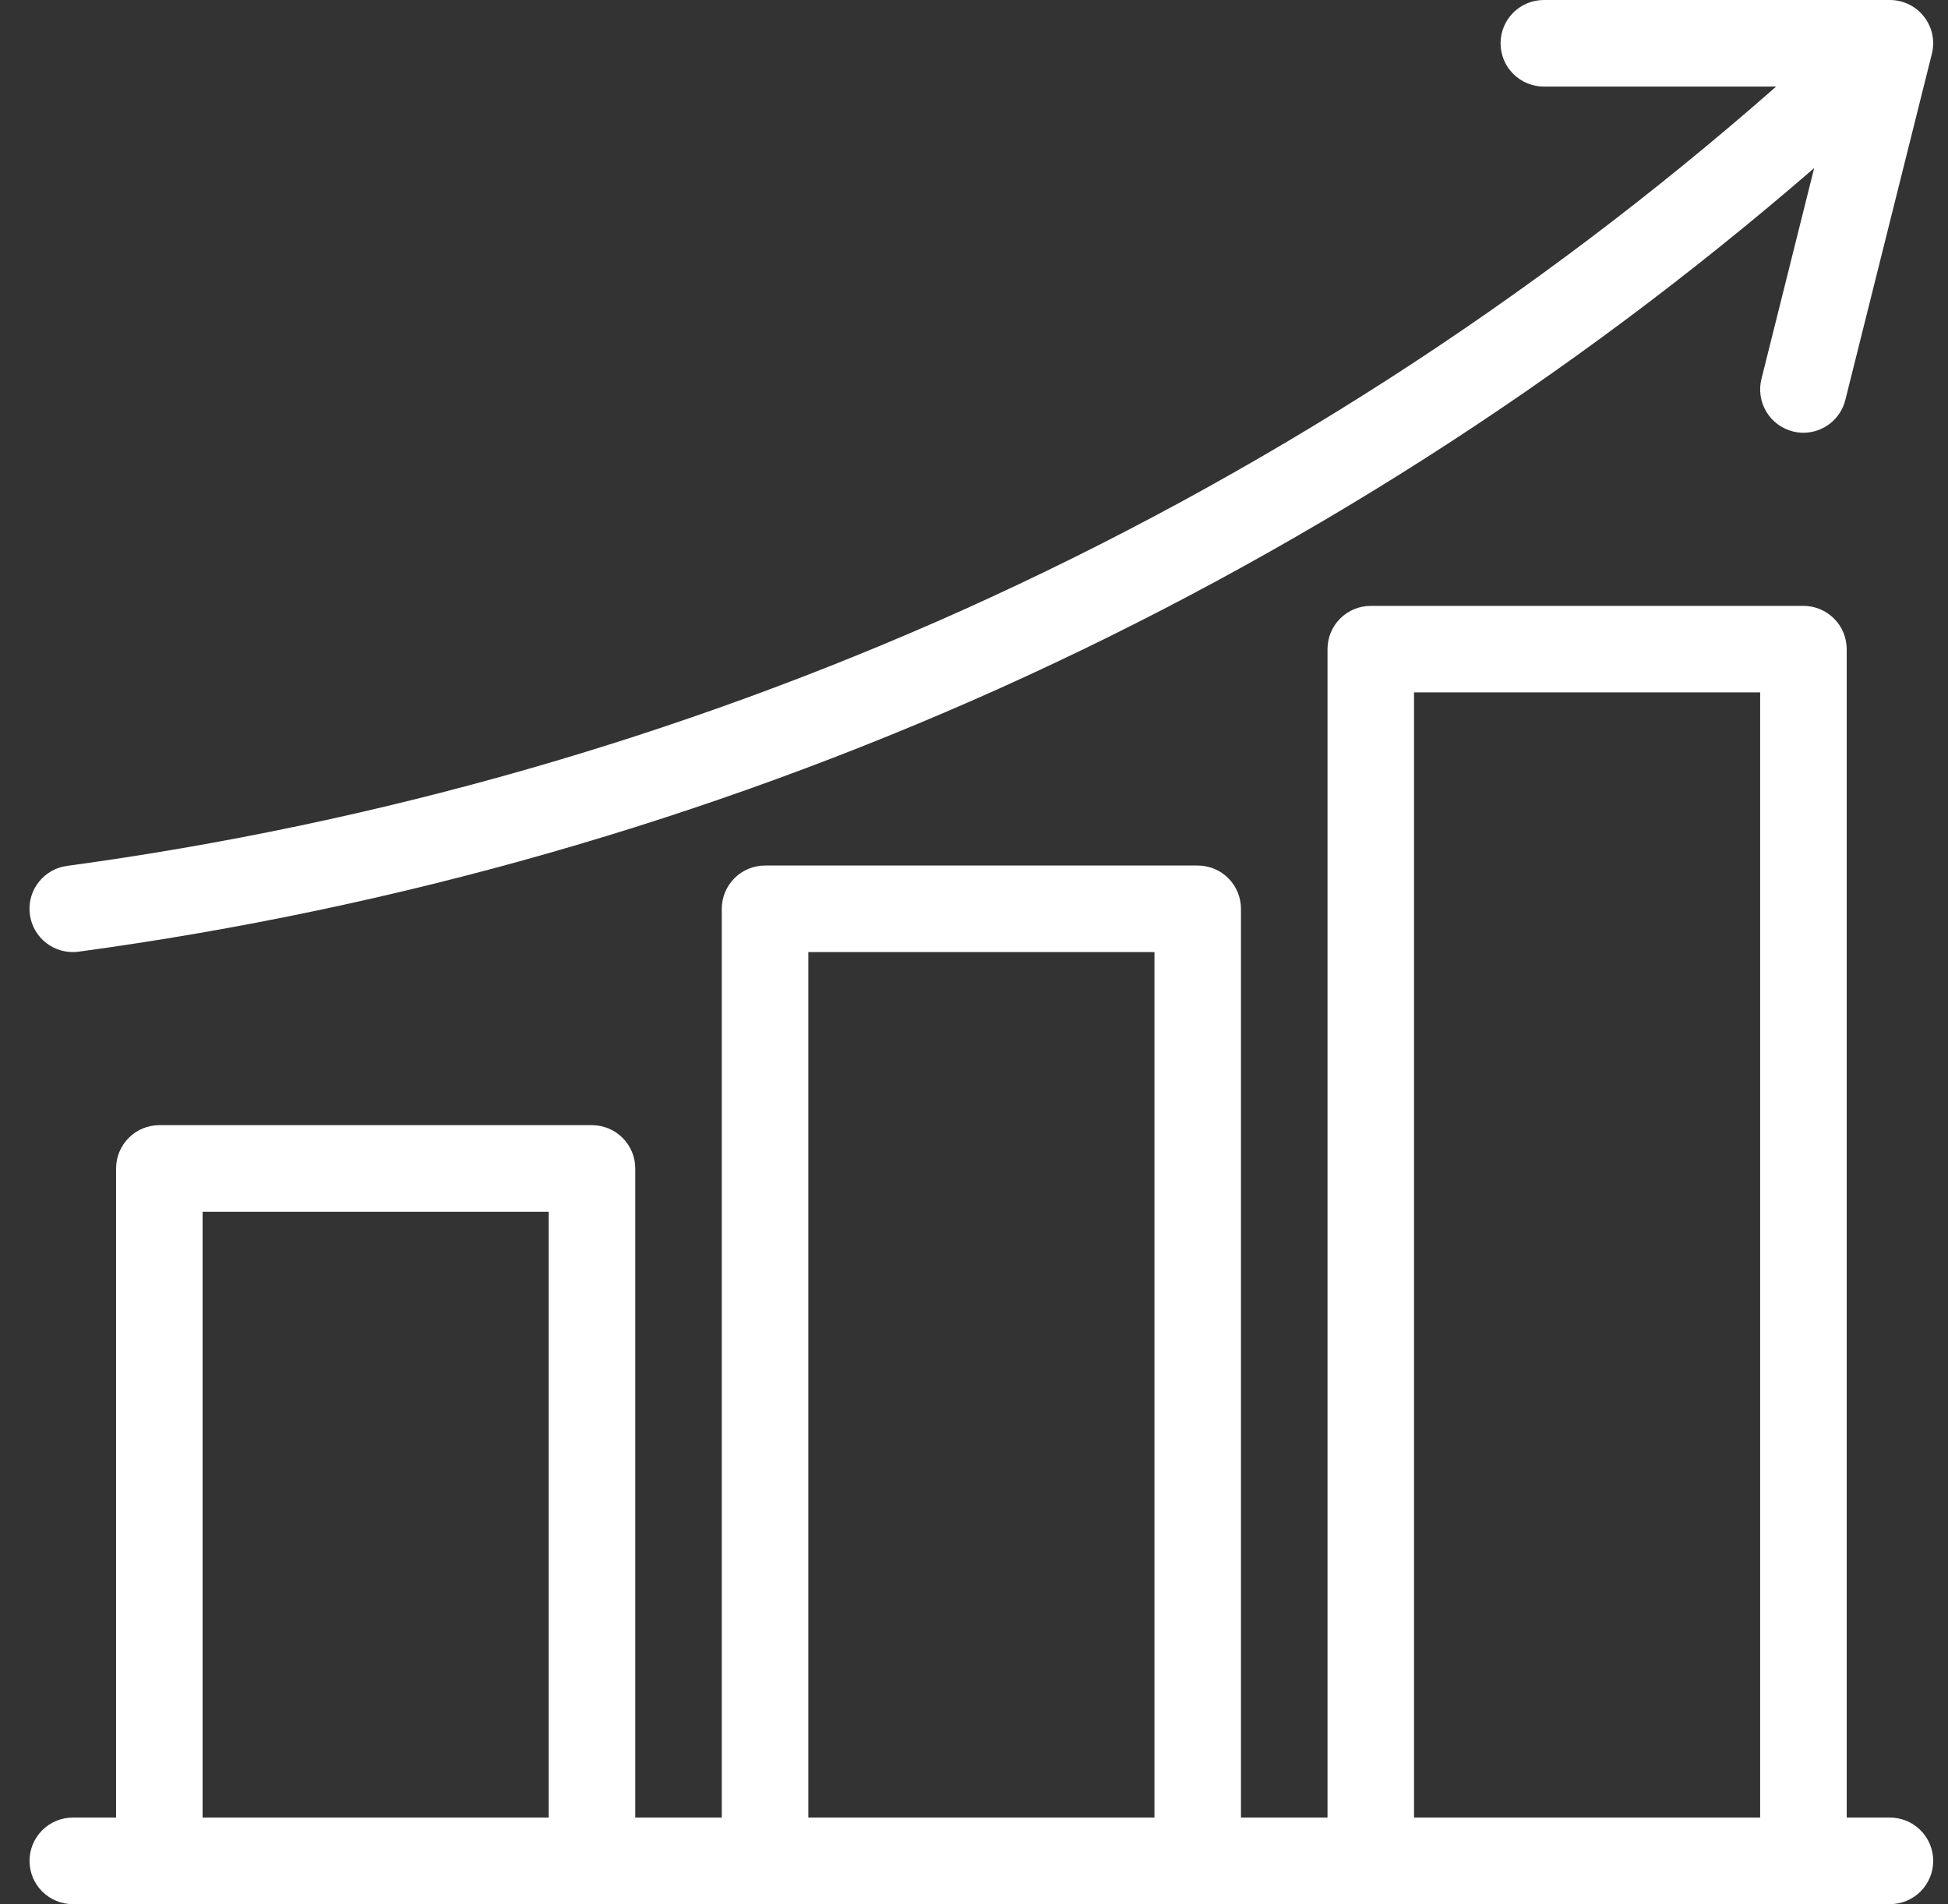 <svg width="44" height="43" viewBox="0 0 44 43" fill="none" xmlns="http://www.w3.org/2000/svg">
<rect x="0" y="0" width="44" height="43" fill="#333333" stroke="none"/>
<path d="M1.644 21.5C1.689 21.5 1.733 21.497 1.777 21.491C8.956 20.517 15.958 18.516 22.567 15.55C29.242 12.547 35.444 8.587 40.977 3.796L39.786 8.559C39.724 8.81 39.763 9.076 39.897 9.298C40.03 9.52 40.246 9.68 40.497 9.743C40.575 9.763 40.654 9.772 40.734 9.773C40.952 9.772 41.164 9.699 41.335 9.565C41.507 9.431 41.629 9.243 41.681 9.032L43.636 1.214C43.672 1.07 43.674 0.92 43.644 0.774C43.613 0.629 43.549 0.493 43.458 0.376C43.367 0.259 43.25 0.164 43.117 0.099C42.983 0.034 42.837 0 42.689 0H34.871C34.612 0 34.363 0.103 34.18 0.286C33.996 0.47 33.894 0.718 33.894 0.977C33.894 1.236 33.996 1.485 34.18 1.668C34.363 1.852 34.612 1.955 34.871 1.955H40.118C34.623 6.784 28.437 10.765 21.766 13.768C15.327 16.657 8.506 18.606 1.512 19.554C1.267 19.587 1.043 19.713 0.886 19.905C0.729 20.097 0.651 20.341 0.668 20.589C0.685 20.836 0.795 21.068 0.976 21.237C1.158 21.406 1.396 21.5 1.644 21.5Z" fill="white"/>
<path d="M42.689 41.045H41.712V14.659C41.712 14.4 41.609 14.151 41.425 13.968C41.242 13.785 40.993 13.682 40.734 13.682H30.962C30.703 13.682 30.454 13.785 30.271 13.968C30.087 14.151 29.985 14.4 29.985 14.659V41.045H28.03V20.523C28.03 20.264 27.927 20.015 27.744 19.832C27.561 19.648 27.312 19.546 27.053 19.546H17.28C17.021 19.546 16.773 19.648 16.589 19.832C16.406 20.015 16.303 20.264 16.303 20.523V41.045H14.349V26.386C14.349 26.127 14.246 25.879 14.062 25.695C13.879 25.512 13.63 25.409 13.371 25.409H3.599C3.34 25.409 3.091 25.512 2.908 25.695C2.725 25.879 2.622 26.127 2.622 26.386V41.045H1.644C1.385 41.045 1.137 41.148 0.953 41.332C0.77 41.515 0.667 41.764 0.667 42.023C0.667 42.282 0.77 42.531 0.953 42.714C1.137 42.897 1.385 43 1.644 43H42.689C42.948 43 43.197 42.897 43.38 42.714C43.563 42.531 43.666 42.282 43.666 42.023C43.666 41.764 43.563 41.515 43.38 41.332C43.197 41.148 42.948 41.045 42.689 41.045ZM31.939 15.636H39.757V41.045H31.939V15.636ZM18.258 21.5H26.076V41.045H18.258V21.5ZM4.576 27.364H12.394V41.045H4.576V27.364Z" fill="white"/>
</svg>

